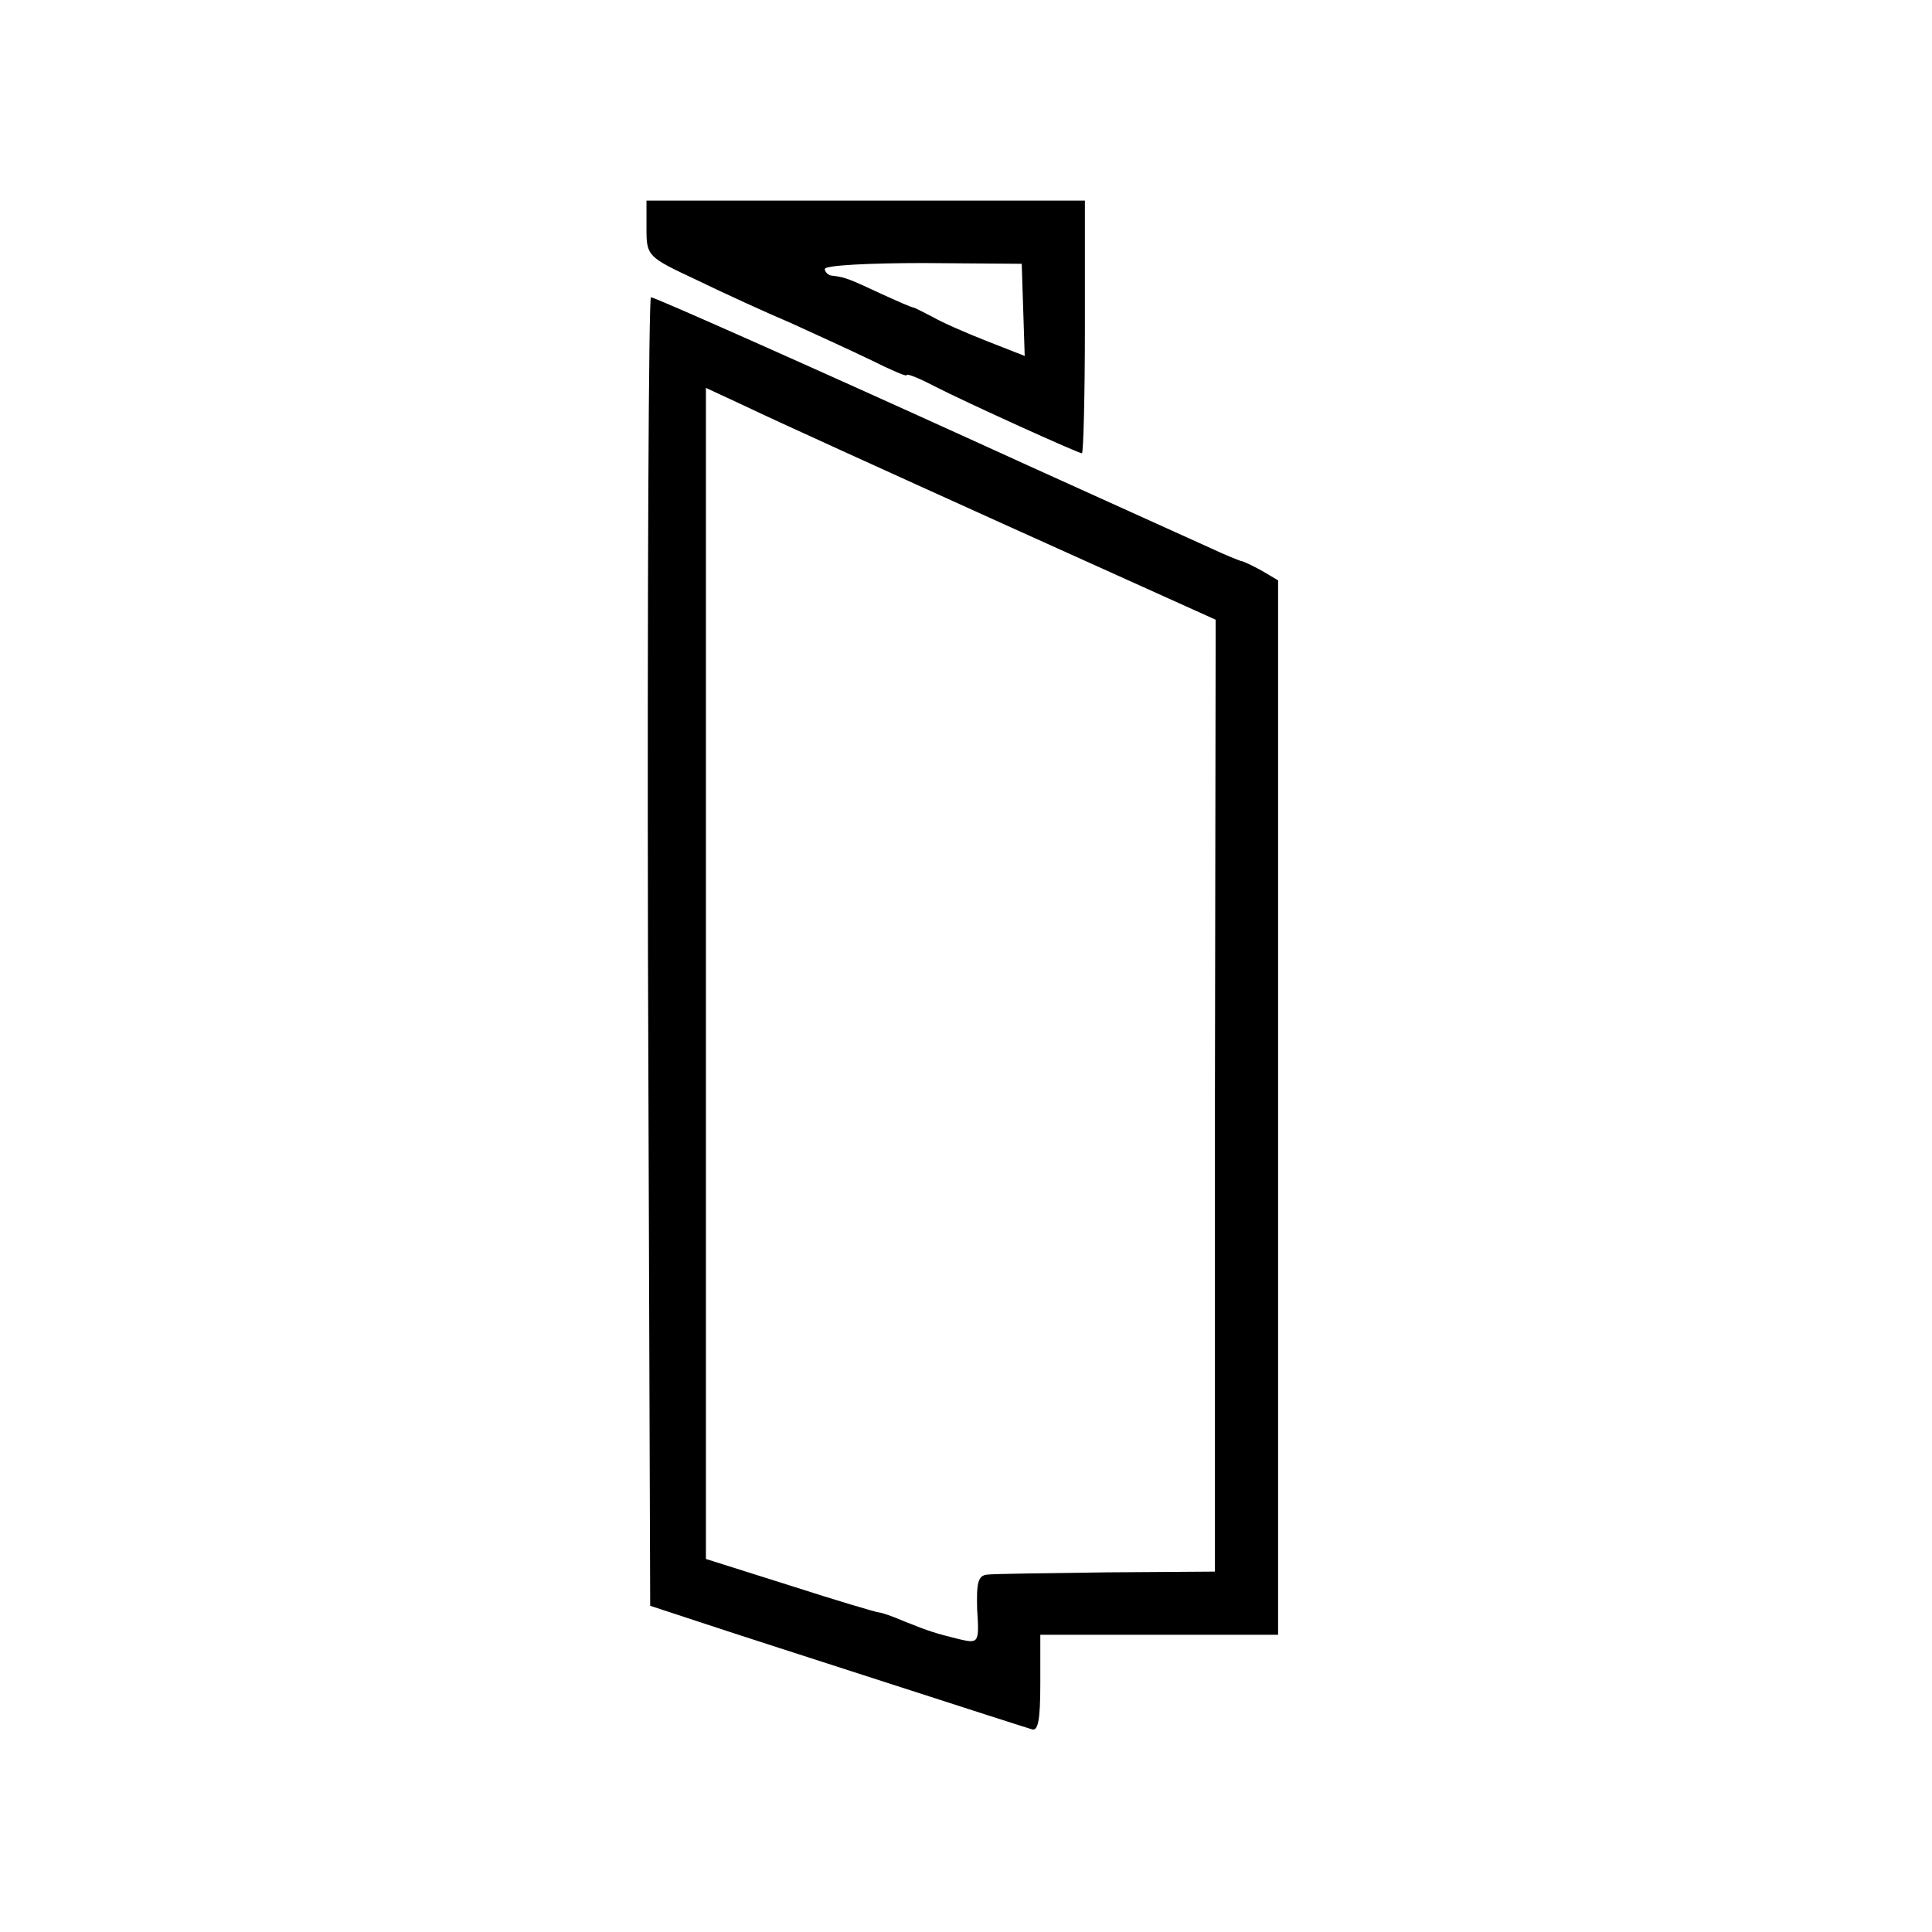 <?xml version="1.0" standalone="no"?>
<!DOCTYPE svg PUBLIC "-//W3C//DTD SVG 20010904//EN"
 "http://www.w3.org/TR/2001/REC-SVG-20010904/DTD/svg10.dtd">
<svg version="1.0" xmlns="http://www.w3.org/2000/svg"
 width="260pt" height="260pt" viewBox="0 0 260 260"
 preserveAspectRatio="xMidYMid meet">
<g transform="translate(0,260) scale(0.1,-0.1)"
fill="#000000" stroke="none">
<path d="M870 2292 c0 -37 2 -38 68 -69 37 -18 94 -44 127 -58 33 -15 81 -37
108 -50 26 -13 47 -22 47 -20 0 3 17 -4 38 -15 43 -22 193 -90 198 -90 2 0 4
77 4 170 l0 170 -295 0 -295 0 0 -38z m507 -109 l2 -62 -51 20 c-28 11 -60 25
-72 32 -12 6 -23 12 -26 13 -3 0 -23 9 -45 19 -41 19 -47 22 -65 24 -5 0 -10
5 -10 9 0 5 60 8 133 8 l132 -1 2 -62z"/>
<path d="M872 1319 l3 -880 70 -23 c39 -13 151 -49 250 -81 99 -32 186 -60
193 -62 9 -4 12 12 12 61 l0 66 160 0 160 0 0 710 0 709 -22 13 c-13 7 -25 13
-28 13 -3 1 -21 8 -40 17 -44 20 -248 112 -320 145 -211 96 -429 193 -434 193
-3 0 -5 -396 -4 -881z m478 576 l286 -129 -1 -641 0 -640 -145 -1 c-80 -1
-152 -2 -161 -3 -13 -1 -15 -11 -14 -47 3 -45 2 -46 -24 -40 -32 8 -39 10 -74
24 -16 7 -31 12 -34 12 -3 0 -57 16 -119 36 l-114 36 0 788 0 788 58 -27 c31
-15 185 -85 342 -156z"/>
</g>
</svg>
